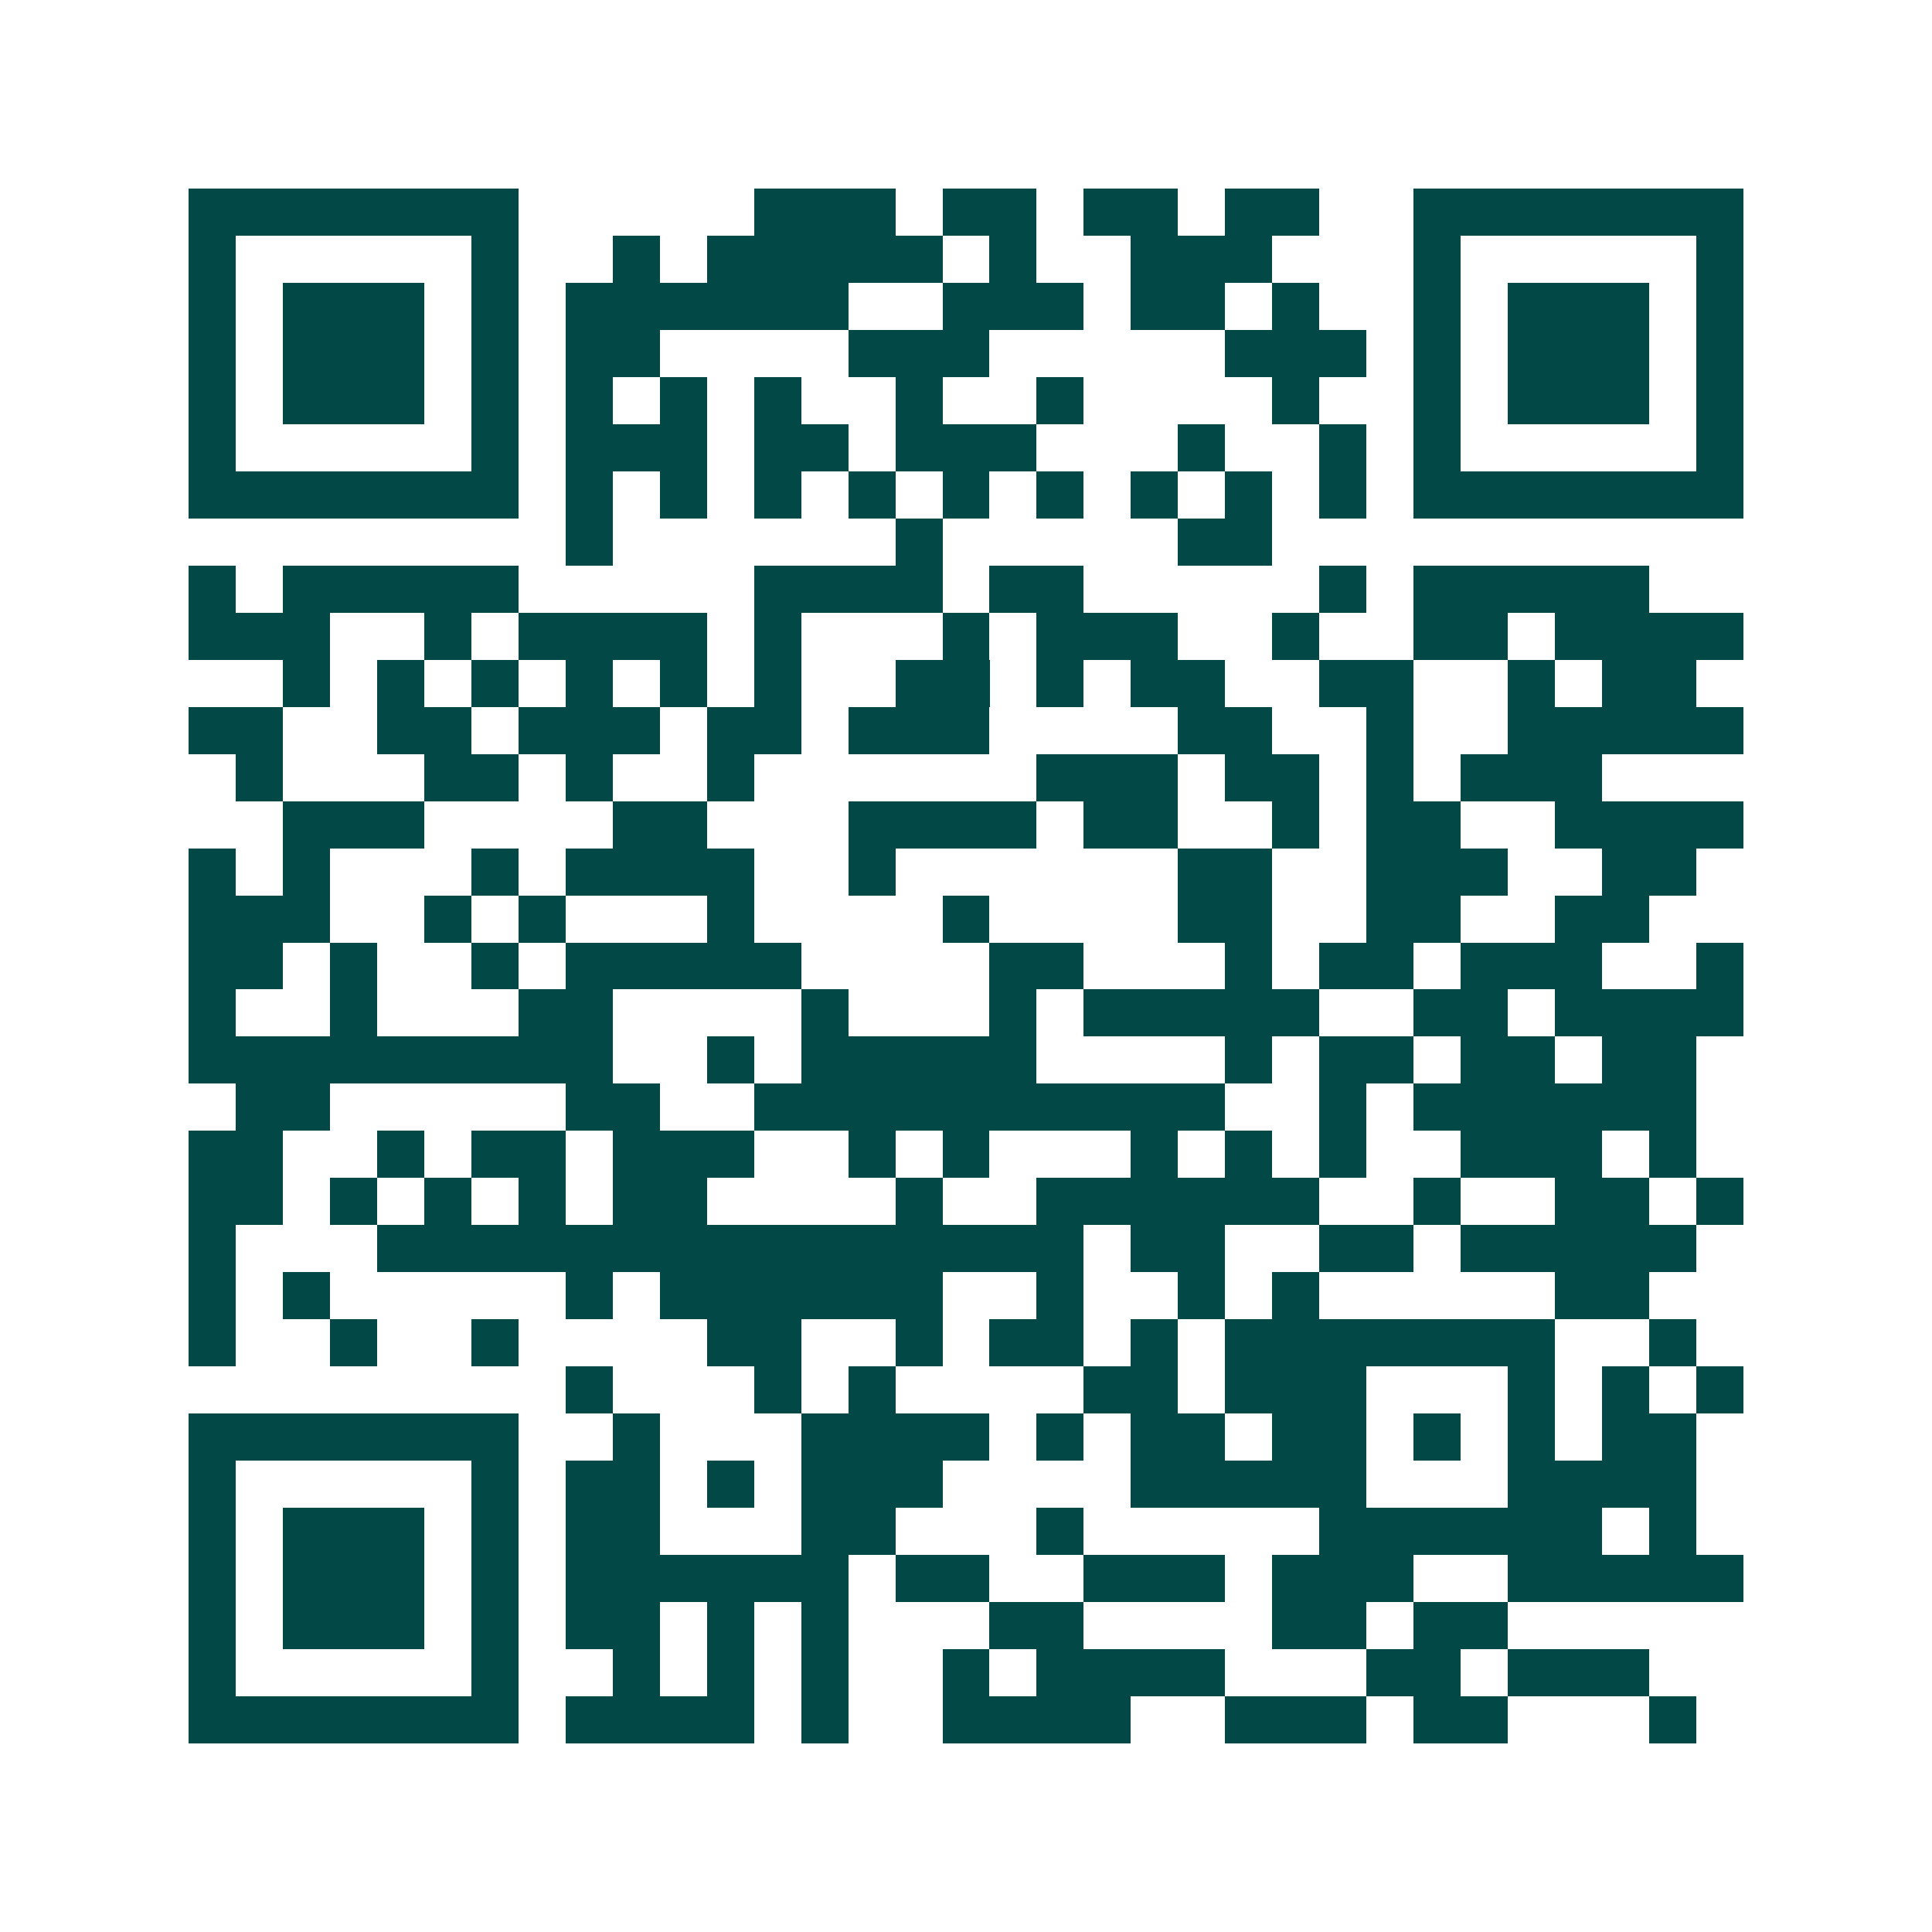 <svg xmlns="http://www.w3.org/2000/svg" width="200" height="200" viewBox="0 0 41 41" shape-rendering="crispEdges"><path fill="#ffffff" d="M0 0h41v41H0z"/><path stroke="#014847" d="M4 4.5h7m5 0h3m1 0h2m1 0h2m1 0h2m2 0h7M4 5.5h1m5 0h1m2 0h1m1 0h5m1 0h1m2 0h3m3 0h1m5 0h1M4 6.5h1m1 0h3m1 0h1m1 0h6m2 0h3m1 0h2m1 0h1m2 0h1m1 0h3m1 0h1M4 7.5h1m1 0h3m1 0h1m1 0h2m4 0h3m5 0h3m1 0h1m1 0h3m1 0h1M4 8.5h1m1 0h3m1 0h1m1 0h1m1 0h1m1 0h1m2 0h1m2 0h1m4 0h1m2 0h1m1 0h3m1 0h1M4 9.5h1m5 0h1m1 0h3m1 0h2m1 0h3m3 0h1m2 0h1m1 0h1m5 0h1M4 10.5h7m1 0h1m1 0h1m1 0h1m1 0h1m1 0h1m1 0h1m1 0h1m1 0h1m1 0h1m1 0h7M12 11.5h1m6 0h1m5 0h2M4 12.5h1m1 0h5m5 0h4m1 0h2m5 0h1m1 0h5M4 13.5h3m2 0h1m1 0h4m1 0h1m3 0h1m1 0h3m2 0h1m2 0h2m1 0h4M6 14.5h1m1 0h1m1 0h1m1 0h1m1 0h1m1 0h1m2 0h2m1 0h1m1 0h2m2 0h2m2 0h1m1 0h2M4 15.5h2m2 0h2m1 0h3m1 0h2m1 0h3m4 0h2m2 0h1m2 0h5M5 16.5h1m3 0h2m1 0h1m2 0h1m6 0h3m1 0h2m1 0h1m1 0h3M6 17.5h3m4 0h2m3 0h4m1 0h2m2 0h1m1 0h2m2 0h4M4 18.5h1m1 0h1m3 0h1m1 0h4m2 0h1m6 0h2m2 0h3m2 0h2M4 19.5h3m2 0h1m1 0h1m3 0h1m4 0h1m4 0h2m2 0h2m2 0h2M4 20.5h2m1 0h1m2 0h1m1 0h5m4 0h2m3 0h1m1 0h2m1 0h3m2 0h1M4 21.5h1m2 0h1m3 0h2m4 0h1m3 0h1m1 0h5m2 0h2m1 0h4M4 22.5h9m2 0h1m1 0h5m4 0h1m1 0h2m1 0h2m1 0h2M5 23.5h2m5 0h2m2 0h10m2 0h1m1 0h6M4 24.5h2m2 0h1m1 0h2m1 0h3m2 0h1m1 0h1m3 0h1m1 0h1m1 0h1m2 0h3m1 0h1M4 25.5h2m1 0h1m1 0h1m1 0h1m1 0h2m4 0h1m2 0h6m2 0h1m2 0h2m1 0h1M4 26.5h1m3 0h15m1 0h2m2 0h2m1 0h5M4 27.5h1m1 0h1m5 0h1m1 0h6m2 0h1m2 0h1m1 0h1m5 0h2M4 28.5h1m2 0h1m2 0h1m4 0h2m2 0h1m1 0h2m1 0h1m1 0h7m2 0h1M12 29.5h1m3 0h1m1 0h1m4 0h2m1 0h3m3 0h1m1 0h1m1 0h1M4 30.5h7m2 0h1m3 0h4m1 0h1m1 0h2m1 0h2m1 0h1m1 0h1m1 0h2M4 31.5h1m5 0h1m1 0h2m1 0h1m1 0h3m4 0h5m3 0h4M4 32.5h1m1 0h3m1 0h1m1 0h2m3 0h2m3 0h1m5 0h6m1 0h1M4 33.5h1m1 0h3m1 0h1m1 0h6m1 0h2m2 0h3m1 0h3m2 0h5M4 34.5h1m1 0h3m1 0h1m1 0h2m1 0h1m1 0h1m3 0h2m4 0h2m1 0h2M4 35.5h1m5 0h1m2 0h1m1 0h1m1 0h1m2 0h1m1 0h4m3 0h2m1 0h3M4 36.5h7m1 0h4m1 0h1m2 0h4m2 0h3m1 0h2m3 0h1"/></svg>

